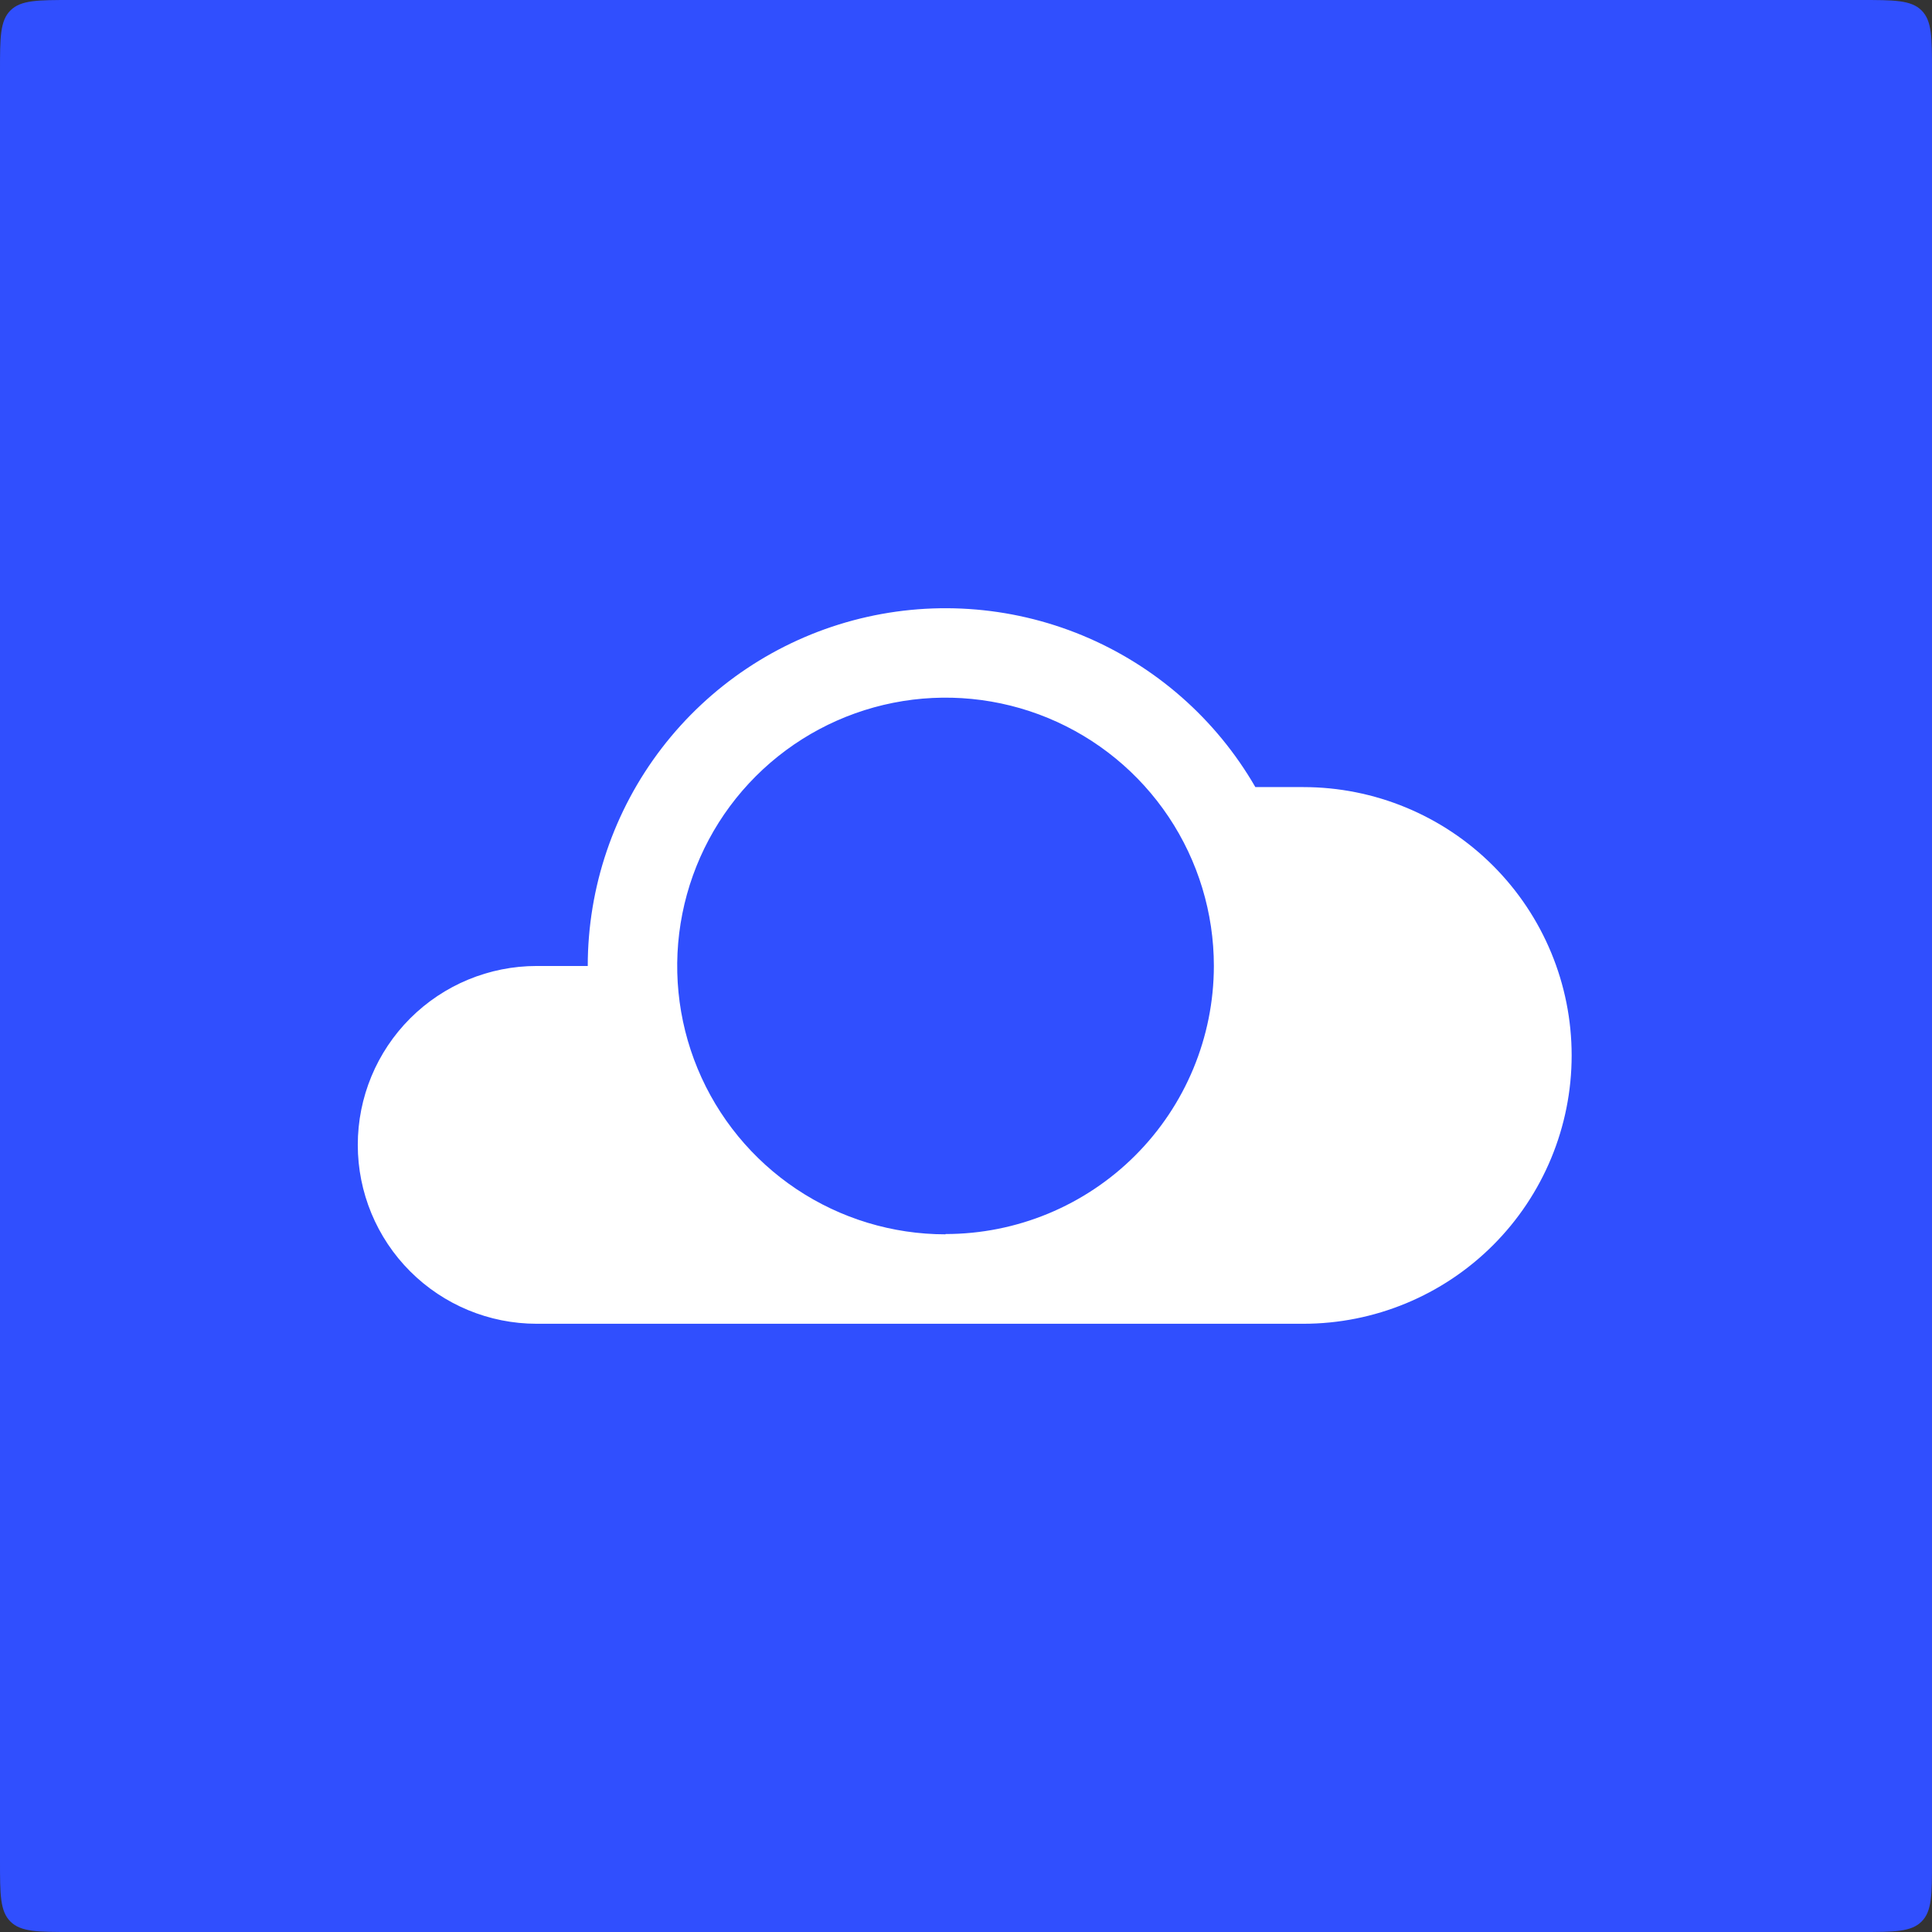 <svg width="128" height="128" viewBox="0 0 128 128" fill="none" xmlns="http://www.w3.org/2000/svg">
<rect x="0" y="0" width="128" height="128" fill="#333333" stroke="none"/>
<g clip-path="url(#clip0_1239_50784)">
<path d="M0 4.706C0 2.488 0 1.378 0.694 0.689C1.389 0 2.506 0 4.741 0H123.259C125.494 0 126.611 0 127.306 0.689C128 1.378 128 2.488 128 4.706V123.294C128 125.512 128 126.622 127.306 127.311C126.611 128 125.494 128 123.259 128H4.741C2.506 128 1.389 128 0.694 127.311C0 126.622 0 125.512 0 123.294V4.706Z" fill="#304FFE"/>
<path d="M86.348 52.147H83.171C80.562 47.628 76.535 44.097 71.715 42.1C66.894 40.104 61.549 39.754 56.509 41.104C51.469 42.455 47.016 45.43 43.839 49.57C40.663 53.709 38.941 58.781 38.94 63.999H35.556C32.412 63.999 29.398 65.248 27.175 67.47C24.952 69.693 23.704 72.707 23.704 75.851C23.704 78.994 24.952 82.009 27.175 84.231C29.398 86.454 32.412 87.703 35.556 87.703H86.348C91.063 87.703 95.585 85.83 98.918 82.496C102.253 79.162 104.126 74.64 104.126 69.925C104.126 65.21 102.253 60.688 98.918 57.354C95.585 54.02 91.063 52.147 86.348 52.147ZM62.644 81.777C59.128 81.777 55.691 80.734 52.767 78.781C49.844 76.827 47.565 74.051 46.22 70.802C44.874 67.554 44.522 63.979 45.208 60.531C45.894 57.082 47.587 53.914 50.073 51.428C52.56 48.942 55.727 47.249 59.176 46.563C62.624 45.877 66.199 46.229 69.448 47.574C72.696 48.92 75.473 51.199 77.426 54.122C79.379 57.046 80.422 60.483 80.422 63.999C80.417 68.71 78.542 73.228 75.208 76.557C71.875 79.887 67.356 81.758 62.644 81.758V81.777Z" fill="white"/>
</g>
<defs>
<clipPath id="clip0_1239_50784">
<rect width="128" height="128" fill="white"/>
</clipPath>
</defs>
</svg>
